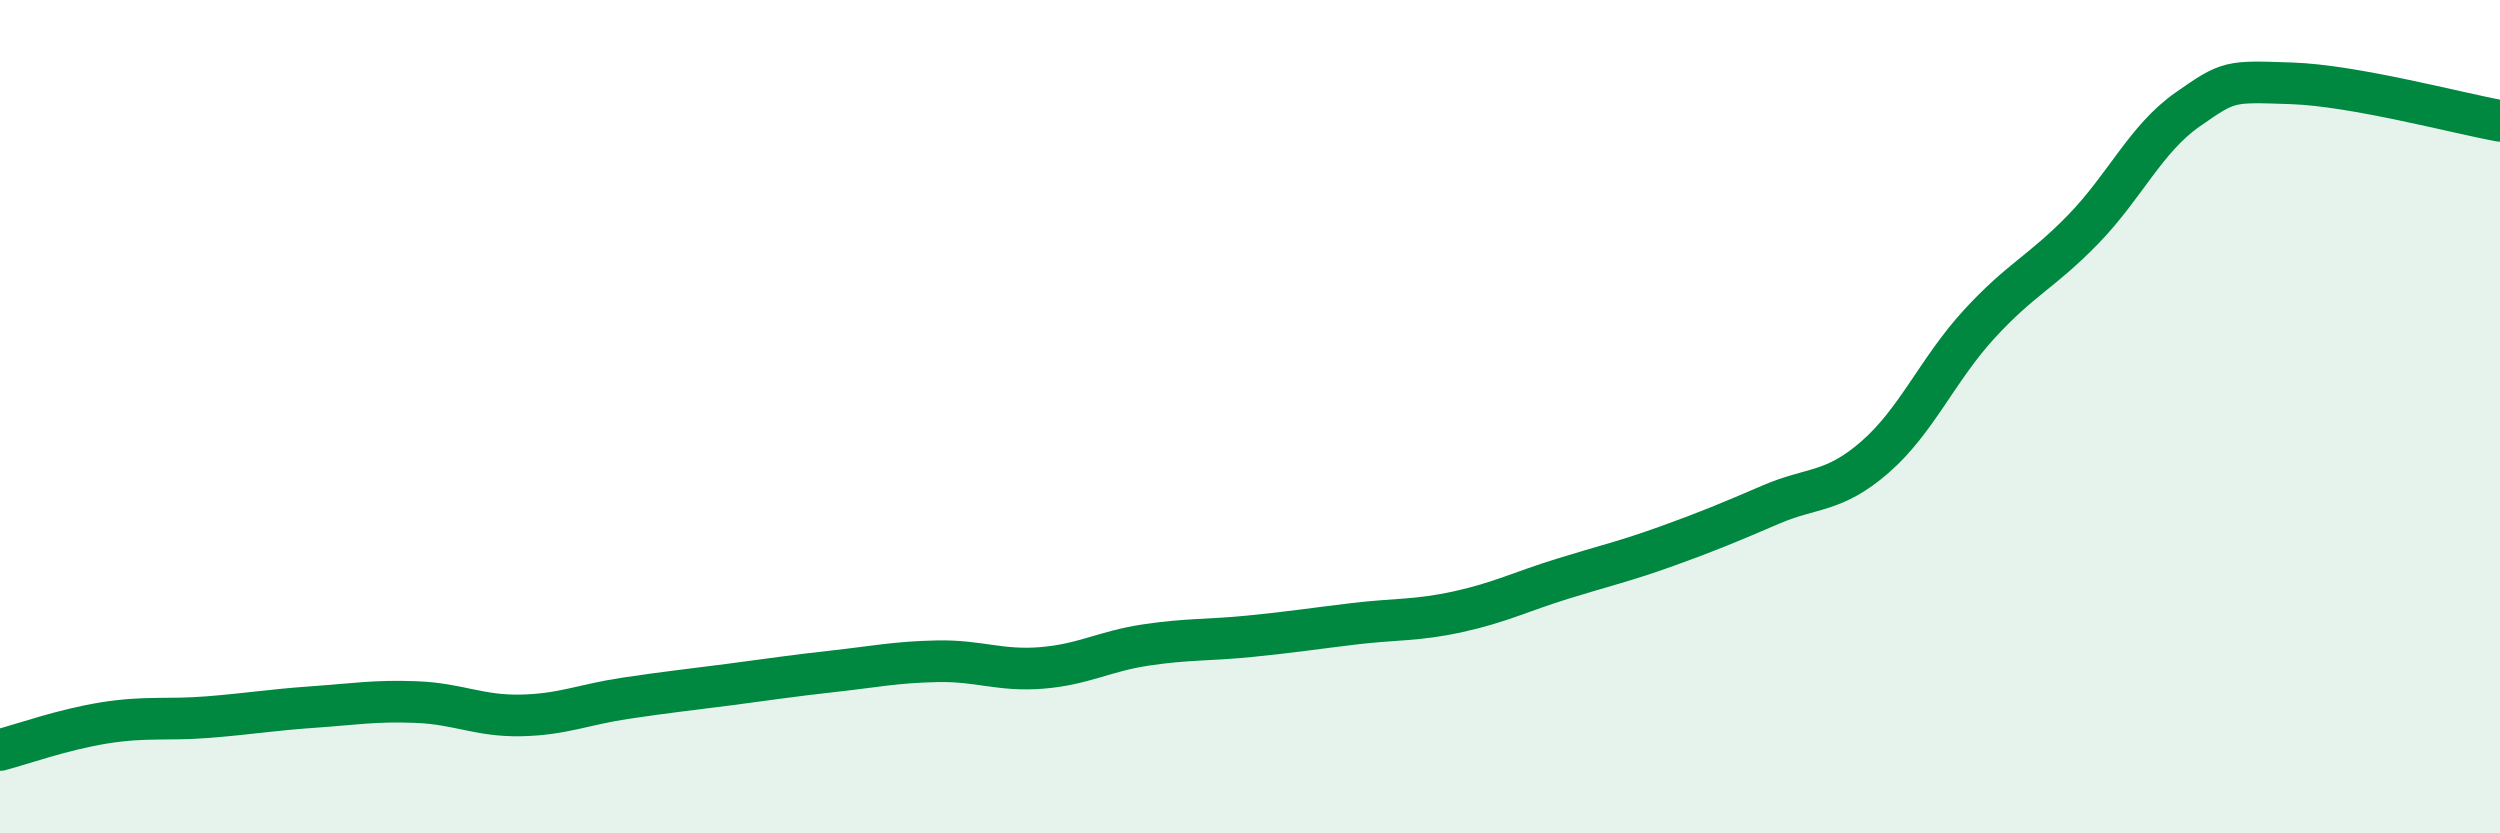 
    <svg width="60" height="20" viewBox="0 0 60 20" xmlns="http://www.w3.org/2000/svg">
      <path
        d="M 0,18 C 0.5,17.87 1.5,17.51 2.5,17.35 C 3.5,17.19 4,17.29 5,17.21 C 6,17.13 6.5,17.04 7.5,16.97 C 8.5,16.9 9,16.81 10,16.85 C 11,16.89 11.5,17.19 12.5,17.17 C 13.5,17.15 14,16.91 15,16.76 C 16,16.61 16.5,16.56 17.5,16.43 C 18.5,16.3 19,16.22 20,16.11 C 21,16 21.5,15.89 22.5,15.87 C 23.5,15.85 24,16.11 25,16.03 C 26,15.95 26.5,15.63 27.5,15.48 C 28.5,15.33 29,15.37 30,15.27 C 31,15.17 31.5,15.09 32.5,14.97 C 33.5,14.85 34,14.9 35,14.68 C 36,14.46 36.5,14.2 37.5,13.89 C 38.5,13.58 39,13.47 40,13.11 C 41,12.75 41.5,12.54 42.5,12.11 C 43.5,11.68 44,11.84 45,10.97 C 46,10.1 46.5,8.87 47.5,7.78 C 48.5,6.69 49,6.53 50,5.5 C 51,4.47 51.5,3.33 52.5,2.63 C 53.5,1.93 53.5,1.95 55,2 C 56.5,2.05 59,2.72 60,2.9L60 20L0 20Z"
        fill="#008740"
        opacity="0.1"
        stroke-linecap="round"
        stroke-linejoin="round"
      />
      <path
        d="M 0,18 C 0.5,17.87 1.5,17.51 2.5,17.35 C 3.5,17.19 4,17.29 5,17.21 C 6,17.13 6.5,17.04 7.5,16.97 C 8.5,16.9 9,16.81 10,16.85 C 11,16.89 11.5,17.19 12.5,17.17 C 13.5,17.15 14,16.91 15,16.76 C 16,16.61 16.5,16.56 17.5,16.43 C 18.5,16.3 19,16.22 20,16.11 C 21,16 21.5,15.89 22.5,15.87 C 23.5,15.85 24,16.11 25,16.03 C 26,15.95 26.5,15.63 27.5,15.48 C 28.5,15.33 29,15.37 30,15.27 C 31,15.17 31.5,15.09 32.5,14.97 C 33.5,14.85 34,14.9 35,14.68 C 36,14.46 36.5,14.2 37.5,13.89 C 38.5,13.58 39,13.47 40,13.11 C 41,12.75 41.5,12.54 42.5,12.11 C 43.5,11.68 44,11.84 45,10.97 C 46,10.1 46.5,8.87 47.5,7.78 C 48.5,6.69 49,6.53 50,5.5 C 51,4.47 51.5,3.33 52.5,2.63 C 53.5,1.93 53.5,1.95 55,2 C 56.5,2.05 59,2.72 60,2.9"
        stroke="#008740"
        stroke-width="1"
        fill="none"
        stroke-linecap="round"
        stroke-linejoin="round"
      />
    </svg>
  